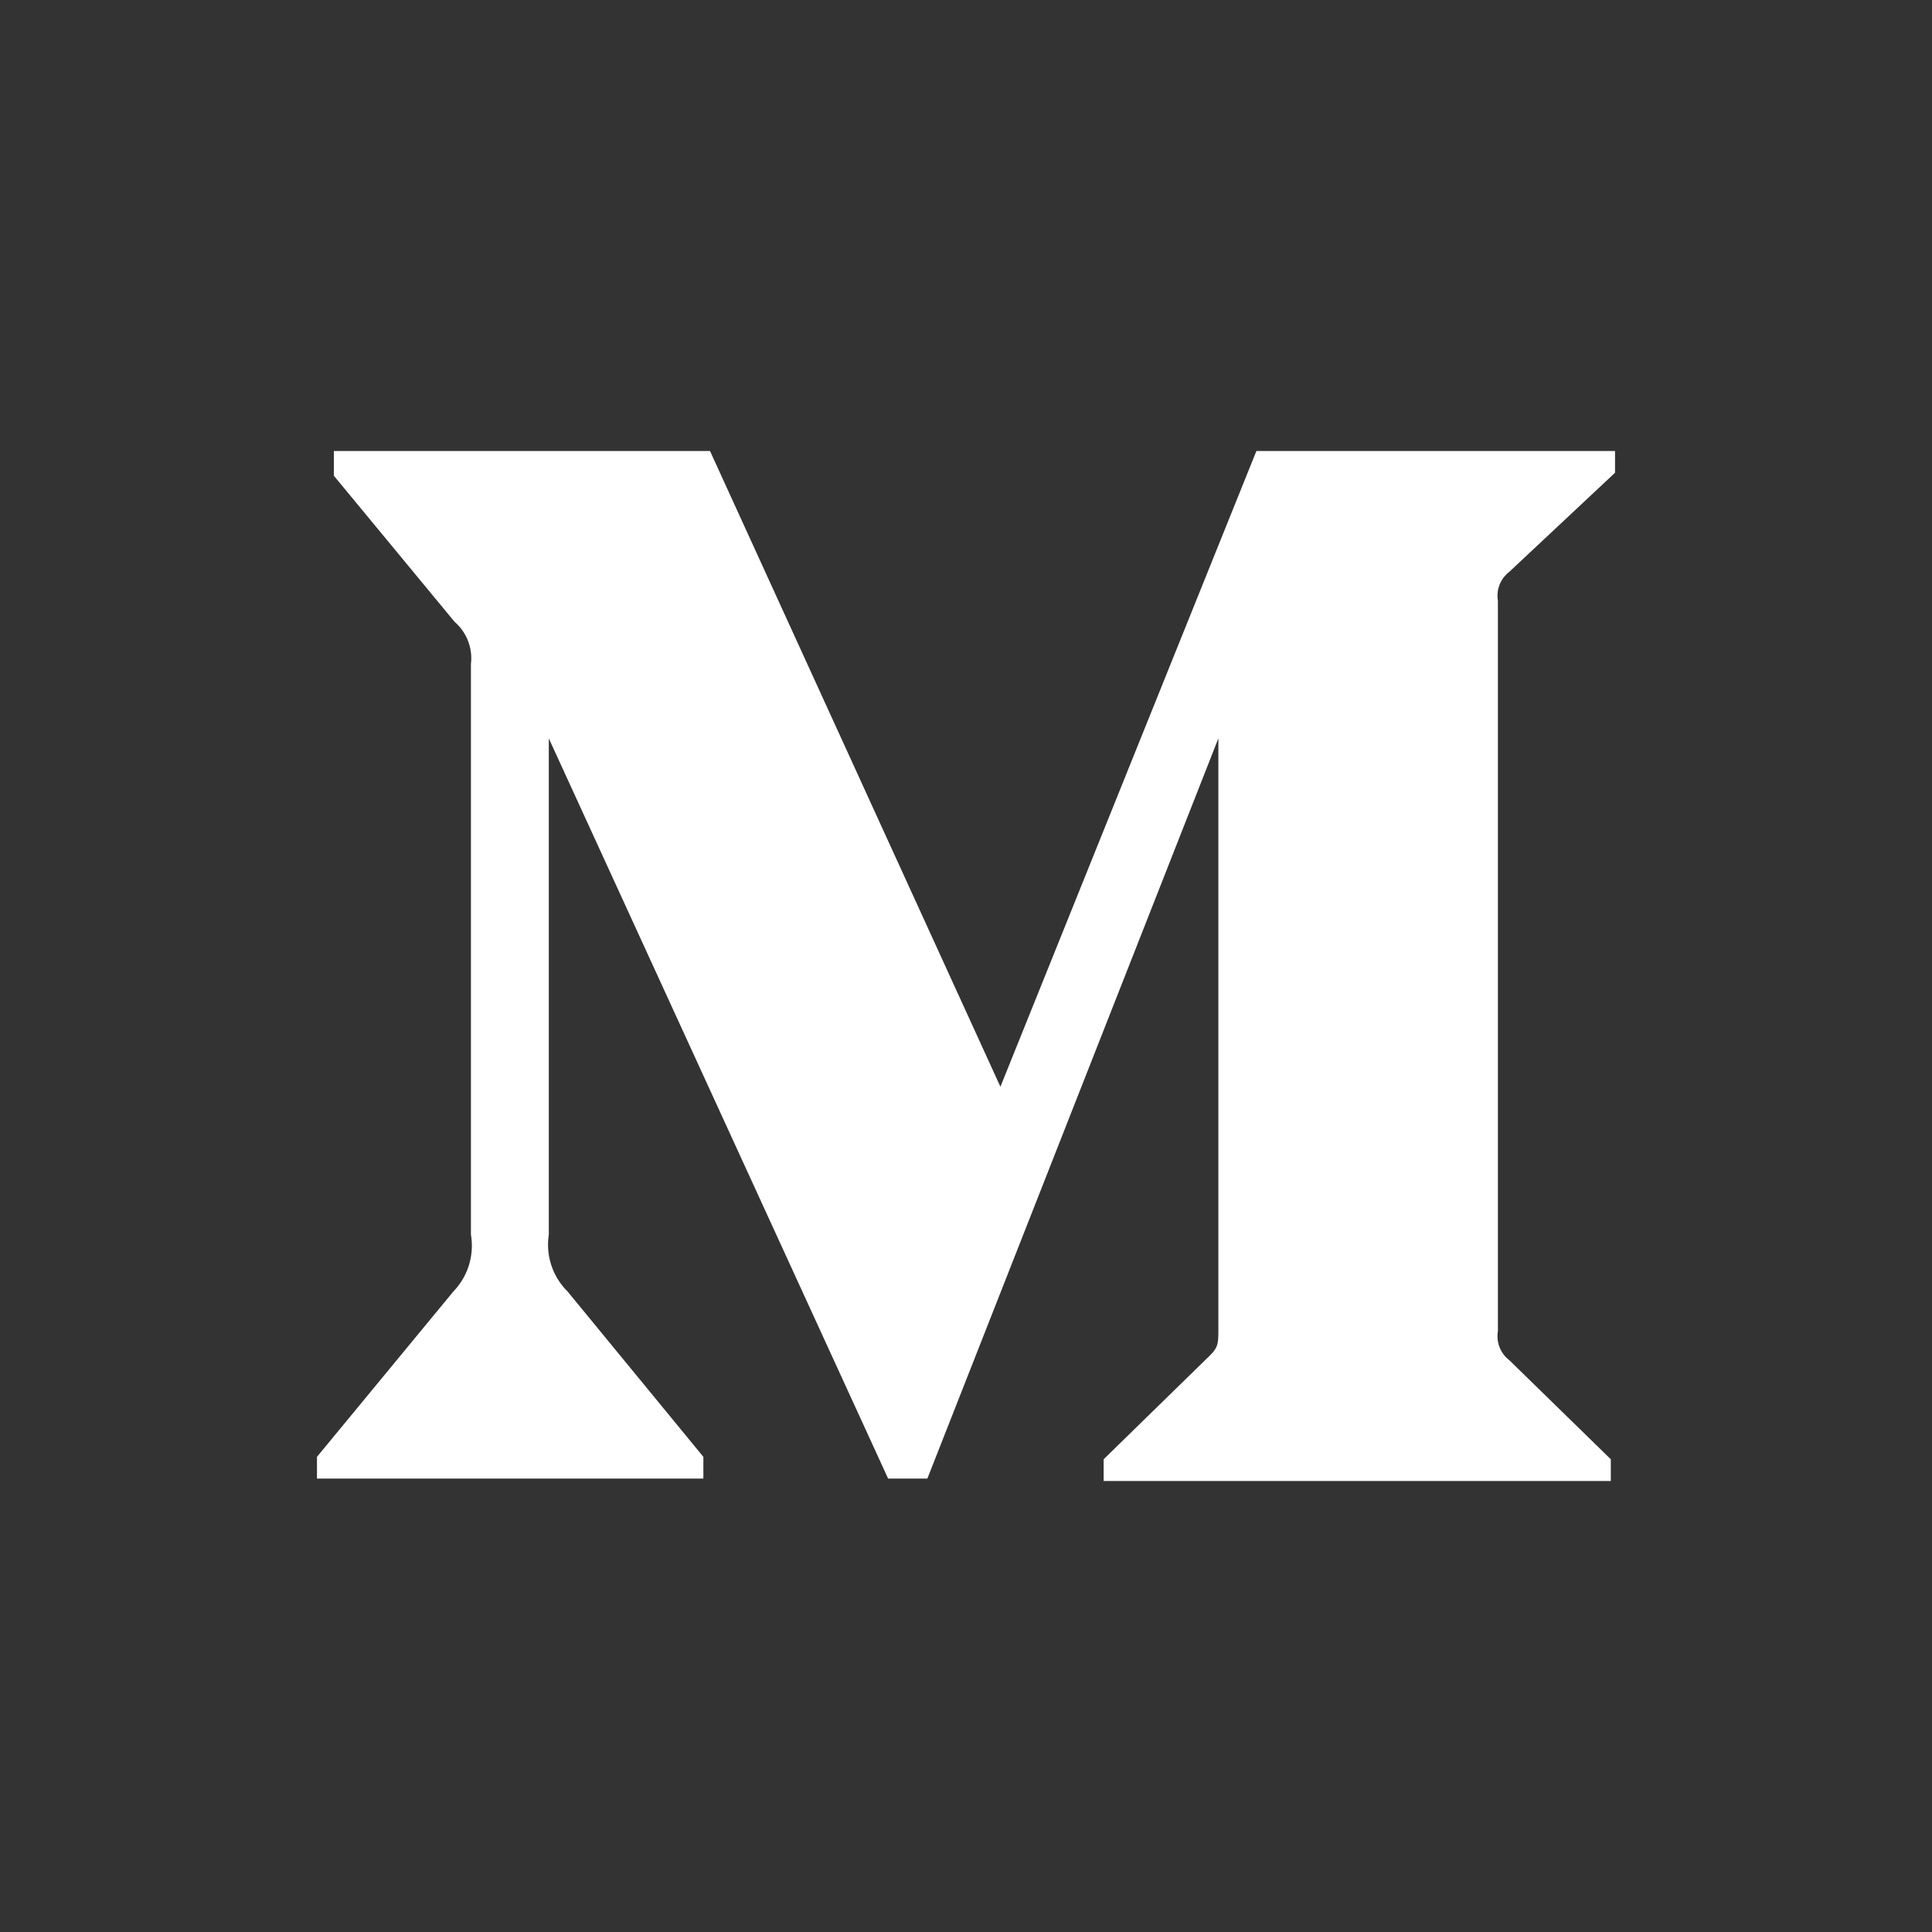 <svg xmlns="http://www.w3.org/2000/svg" viewBox="0 0 32 32"><rect x="0" y="0" width="32" height="32" fill="#333333" stroke="none"/><path d="M7.8 11a.8.8 0 0 0-.27-.7l-2-2.42v-.41h6.23L16.57 18l4.24-10.53h5.94v.36L25 9.47a.5.5 0 0 0-.19.48v12.1a.5.5 0 0 0 .19.48l1.68 1.64v.36h-8.4v-.36L20 22.49c.18-.17.18-.22.18-.49v-9.77l-4.82 12.26h-.65L9.09 12.23v8.22a1.09 1.09 0 0 0 .31.94l2.25 2.74v.36h-6.4v-.36l2.26-2.74a1.09 1.09 0 0 0 .29-.94z" fill="#fff"/></svg>